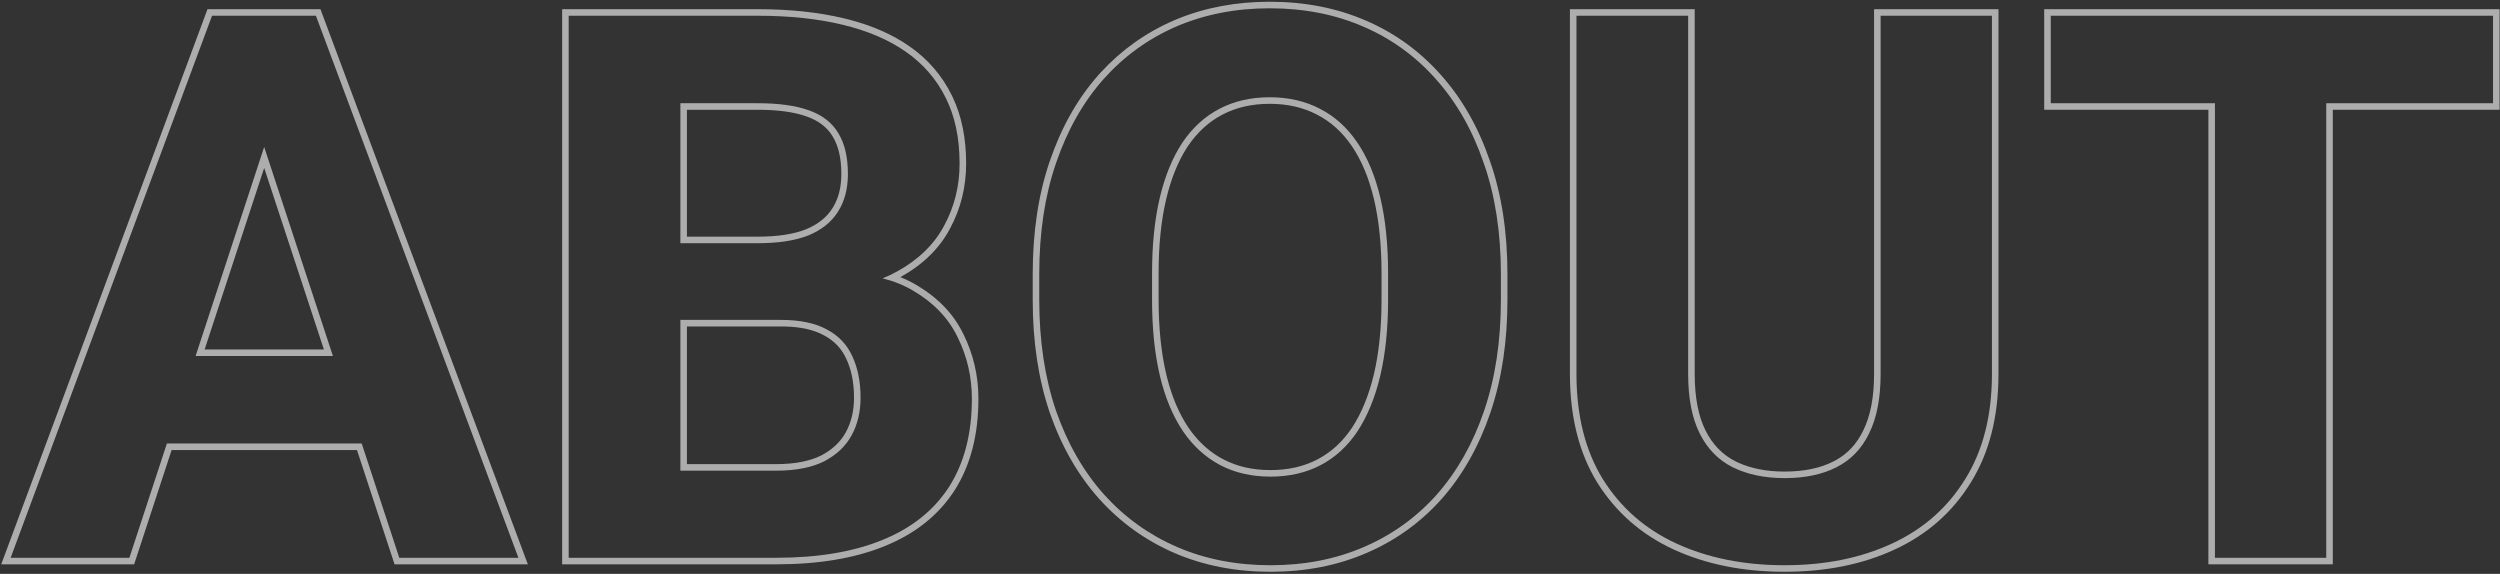 <svg width="623" height="143" viewBox="0 0 623 143" fill="none" xmlns="http://www.w3.org/2000/svg">
<rect x="0" y="0" width="623" height="143" fill="#333333" stroke="none"/>
<path opacity="0.6" d="M621.263 3.922H511.048V25.724H551.961V139H579.7V25.724H621.263V3.922ZM622.894 27.355H581.331V140.631H550.33V27.355H509.417V2.291H622.894V27.355Z" fill="white"/>
<path opacity="0.6" d="M420.687 93.17V3.922H392.854V93.17C392.854 103.561 395.05 112.312 399.441 119.425C403.895 126.537 410.018 131.887 417.811 135.475C425.665 139.062 434.633 140.855 444.715 140.855C454.796 140.855 463.702 139.062 471.434 135.475C479.227 131.887 485.319 126.537 489.71 119.425C494.163 112.312 496.39 103.561 496.39 93.17V3.922H468.65V93.17C468.65 99.231 467.692 104.179 465.774 108.014C463.919 111.848 461.198 114.662 457.61 116.456C454.085 118.25 449.786 119.146 444.715 119.146V117.516C449.6 117.516 453.63 116.651 456.871 115.002L456.881 114.997L457.48 114.683C460.431 113.054 462.704 110.615 464.307 107.304L464.311 107.294L464.315 107.284C466.083 103.75 467.02 99.076 467.02 93.17V2.291H498.021V93.17C498.021 103.794 495.743 112.863 491.093 120.29L491.092 120.289C486.528 127.677 480.191 133.237 472.119 136.953L472.12 136.954C464.138 140.658 454.99 142.486 444.715 142.486C434.439 142.486 425.233 140.657 417.133 136.958L417.129 136.956C409.054 133.239 402.684 127.678 398.059 120.29L398.054 120.281C393.469 112.855 391.224 103.79 391.224 93.17V2.291H422.317V93.17C422.317 99.076 423.254 103.75 425.021 107.284C426.791 110.823 429.295 113.367 432.539 114.992L433.181 115.295C436.429 116.759 440.26 117.516 444.715 117.516V119.146C439.767 119.146 435.468 118.25 431.819 116.456C428.232 114.662 425.48 111.848 423.562 108.014C421.645 104.179 420.687 99.231 420.687 93.17Z" fill="white"/>
<path opacity="0.6" d="M374.021 68.307C374.021 57.978 372.599 48.762 369.754 40.66C366.971 32.496 363.012 25.538 357.879 19.786C352.807 14.034 346.746 9.643 339.695 6.612C332.706 3.582 324.944 2.066 316.409 2.066C307.936 2.066 300.174 3.582 293.123 6.612C286.134 9.643 280.073 14.034 274.939 19.786C269.868 25.538 265.94 32.496 263.157 40.66C260.374 48.762 258.982 57.978 258.982 68.307V74.708C258.982 84.975 260.374 94.19 263.157 102.354C266.002 110.519 269.992 117.477 275.125 123.229C280.258 128.919 286.32 133.279 293.309 136.31C300.359 139.34 308.121 140.855 316.595 140.855C325.13 140.855 332.892 139.34 339.881 136.31C346.932 133.279 352.993 128.919 358.064 123.229C363.136 117.477 367.063 110.519 369.847 102.354C372.63 94.19 374.021 84.975 374.021 74.708V68.307ZM344.28 74.708V68.121C344.28 61.041 343.639 54.864 342.377 49.574C341.113 44.279 339.264 39.897 336.864 36.385C334.467 32.877 331.576 30.289 328.194 28.569L328.185 28.564L328.175 28.559C324.791 26.781 320.883 25.87 316.409 25.87C311.936 25.87 308.028 26.781 304.644 28.559L304.634 28.564C301.317 30.279 298.456 32.864 296.058 36.369L295.624 37.039C293.488 40.437 291.813 44.605 290.627 49.574C289.365 54.864 288.724 61.041 288.724 68.121V74.708C288.724 81.723 289.364 87.901 290.627 93.255L290.871 94.238C292.123 99.095 293.888 103.184 296.14 106.537L296.596 107.185C298.904 110.373 301.649 112.785 304.829 114.456C308.213 116.234 312.121 117.145 316.595 117.145V118.775C311.894 118.775 307.719 117.817 304.07 115.899C300.421 113.982 297.329 111.168 294.793 107.457C292.257 103.684 290.34 99.076 289.041 93.634C287.742 88.129 287.093 81.821 287.093 74.708V68.121C287.093 60.947 287.742 54.638 289.041 49.195C290.34 43.753 292.226 39.176 294.7 35.465C297.236 31.754 300.298 28.971 303.885 27.115C307.534 25.198 311.709 24.239 316.409 24.239C321.11 24.239 325.285 25.198 328.934 27.115C332.583 28.971 335.675 31.754 338.211 35.465C340.747 39.176 342.664 43.753 343.963 49.195C345.262 54.638 345.911 60.947 345.911 68.121V74.708C345.911 81.821 345.262 88.129 343.963 93.634C342.664 99.076 340.778 103.684 338.304 107.457C335.83 111.168 332.768 113.982 329.119 115.899C325.47 117.817 321.295 118.775 316.595 118.775V117.145C321.068 117.145 324.976 116.234 328.36 114.456C331.745 112.678 334.605 110.06 336.939 106.562C339.288 102.98 341.112 98.556 342.377 93.255C343.64 87.901 344.28 81.723 344.28 74.708ZM375.652 74.708C375.652 85.121 374.241 94.519 371.391 102.881C368.547 111.223 364.519 118.376 359.288 124.308L359.282 124.313C354.051 130.183 347.793 134.684 340.525 137.808L340.524 137.807C333.309 140.935 325.324 142.486 316.595 142.486C307.923 142.486 299.939 140.934 292.664 137.808L292.66 137.806C285.456 134.682 279.203 130.184 273.914 124.321L273.908 124.314C268.616 118.384 264.524 111.234 261.617 102.892L261.613 102.881C258.763 94.519 257.352 85.121 257.352 74.708V68.307C257.352 57.834 258.762 48.434 261.614 40.13C264.458 31.789 268.486 24.638 273.716 18.707L273.723 18.7L274.222 18.148C279.404 12.492 285.492 8.144 292.475 5.116L292.479 5.114L293.163 4.825C300.253 1.892 308.009 0.436 316.409 0.436C325.139 0.436 333.123 1.987 340.339 5.115L340.34 5.114C347.612 8.24 353.871 12.774 359.103 18.707H359.102C364.393 24.638 368.452 31.789 371.296 40.13C374.211 48.434 375.652 57.834 375.652 68.307V74.708Z" fill="white"/>
<path opacity="0.6" d="M242.19 99.386C242.19 93.943 241.015 88.841 238.665 84.078C236.377 79.316 232.697 75.45 227.625 72.481C225.386 71.127 222.825 70.088 219.942 69.363C221.216 68.854 222.416 68.286 223.543 67.657C228.924 64.689 232.851 60.854 235.325 56.153C237.861 51.453 239.129 46.319 239.129 40.753C239.129 34.444 237.985 29.002 235.696 24.425C233.408 19.786 230.099 15.951 225.77 12.921C221.44 9.89 216.152 7.633 209.905 6.148C203.72 4.664 196.701 3.922 188.846 3.922V2.291C196.799 2.291 203.948 3.042 210.282 4.562L211.473 4.856C217.37 6.378 222.458 8.612 226.705 11.585C231.252 14.768 234.743 18.809 237.155 23.695L237.379 24.152C239.653 28.902 240.76 34.452 240.76 40.753C240.76 46.572 239.432 51.968 236.768 56.912L236.769 56.913C234.129 61.928 229.962 65.971 224.363 69.066C225.814 69.638 227.177 70.306 228.449 71.074L228.943 71.369C234.006 74.442 237.758 78.435 240.127 83.356H240.128C242.592 88.349 243.821 93.699 243.821 99.386C243.821 108.283 241.882 115.902 237.908 122.155L237.903 122.161C233.927 128.354 228.109 132.976 220.543 136.055L220.544 136.056C213.057 139.127 203.989 140.631 193.392 140.631H140.086V2.291H188.846V3.922H141.717V139H193.392C203.844 139 212.688 137.516 219.925 134.547C227.223 131.578 232.758 127.156 236.531 121.28C240.304 115.343 242.19 108.045 242.19 99.386ZM212.82 99.107C212.82 95.334 212.171 92.147 210.933 89.501L210.927 89.488L210.921 89.475C209.776 86.911 207.934 84.951 205.336 83.569L205.324 83.564L205.312 83.557C202.891 82.217 199.634 81.448 195.447 81.357L194.598 81.349H171.18V115.66H193.392V117.291H169.549V79.718H194.598C199.36 79.718 203.195 80.522 206.102 82.13C209.008 83.676 211.111 85.903 212.41 88.81C213.771 91.716 214.451 95.149 214.451 99.107C214.451 102.633 213.709 105.756 212.225 108.478C210.74 111.199 208.452 113.364 205.359 114.972C202.267 116.518 198.278 117.291 193.392 117.291V115.66C198.114 115.66 201.824 114.911 204.614 113.52C207.452 112.042 209.484 110.096 210.793 107.696C212.13 105.246 212.82 102.398 212.82 99.107ZM209.666 43.351C209.666 39.338 208.897 36.264 207.498 34.004L207.49 33.992L207.483 33.98C206.165 31.765 204.059 30.096 201.015 29.024L201.005 29.021C197.968 27.933 193.936 27.355 188.846 27.355H171.18V58.976H188.846C193.859 58.976 197.842 58.339 200.862 57.142C203.875 55.886 206.021 54.138 207.415 51.94L207.42 51.932L207.688 51.496C208.983 49.289 209.666 46.596 209.666 43.351ZM211.297 43.351C211.297 47.062 210.462 50.216 208.792 52.813C207.184 55.349 204.741 57.297 201.463 58.658C198.185 59.957 193.979 60.606 188.846 60.606H169.549V25.724H188.846C194.041 25.724 198.278 26.311 201.556 27.486C204.896 28.662 207.339 30.548 208.885 33.145C210.493 35.743 211.297 39.145 211.297 43.351Z" fill="white"/>
<path opacity="0.6" d="M79.856 2.291L131.543 140.631H98.324L88.957 112.149H42.77L33.426 140.631H0.304L51.706 2.291H79.856ZM52.84 3.922L2.649 139H32.244L41.589 110.519H90.137L99.505 139H129.192L78.724 3.922H52.84ZM82.966 88.717H48.741L65.832 36.624L82.966 88.717ZM50.993 87.086H80.713L65.834 41.85L50.993 87.086Z" fill="white"/>
</svg>
